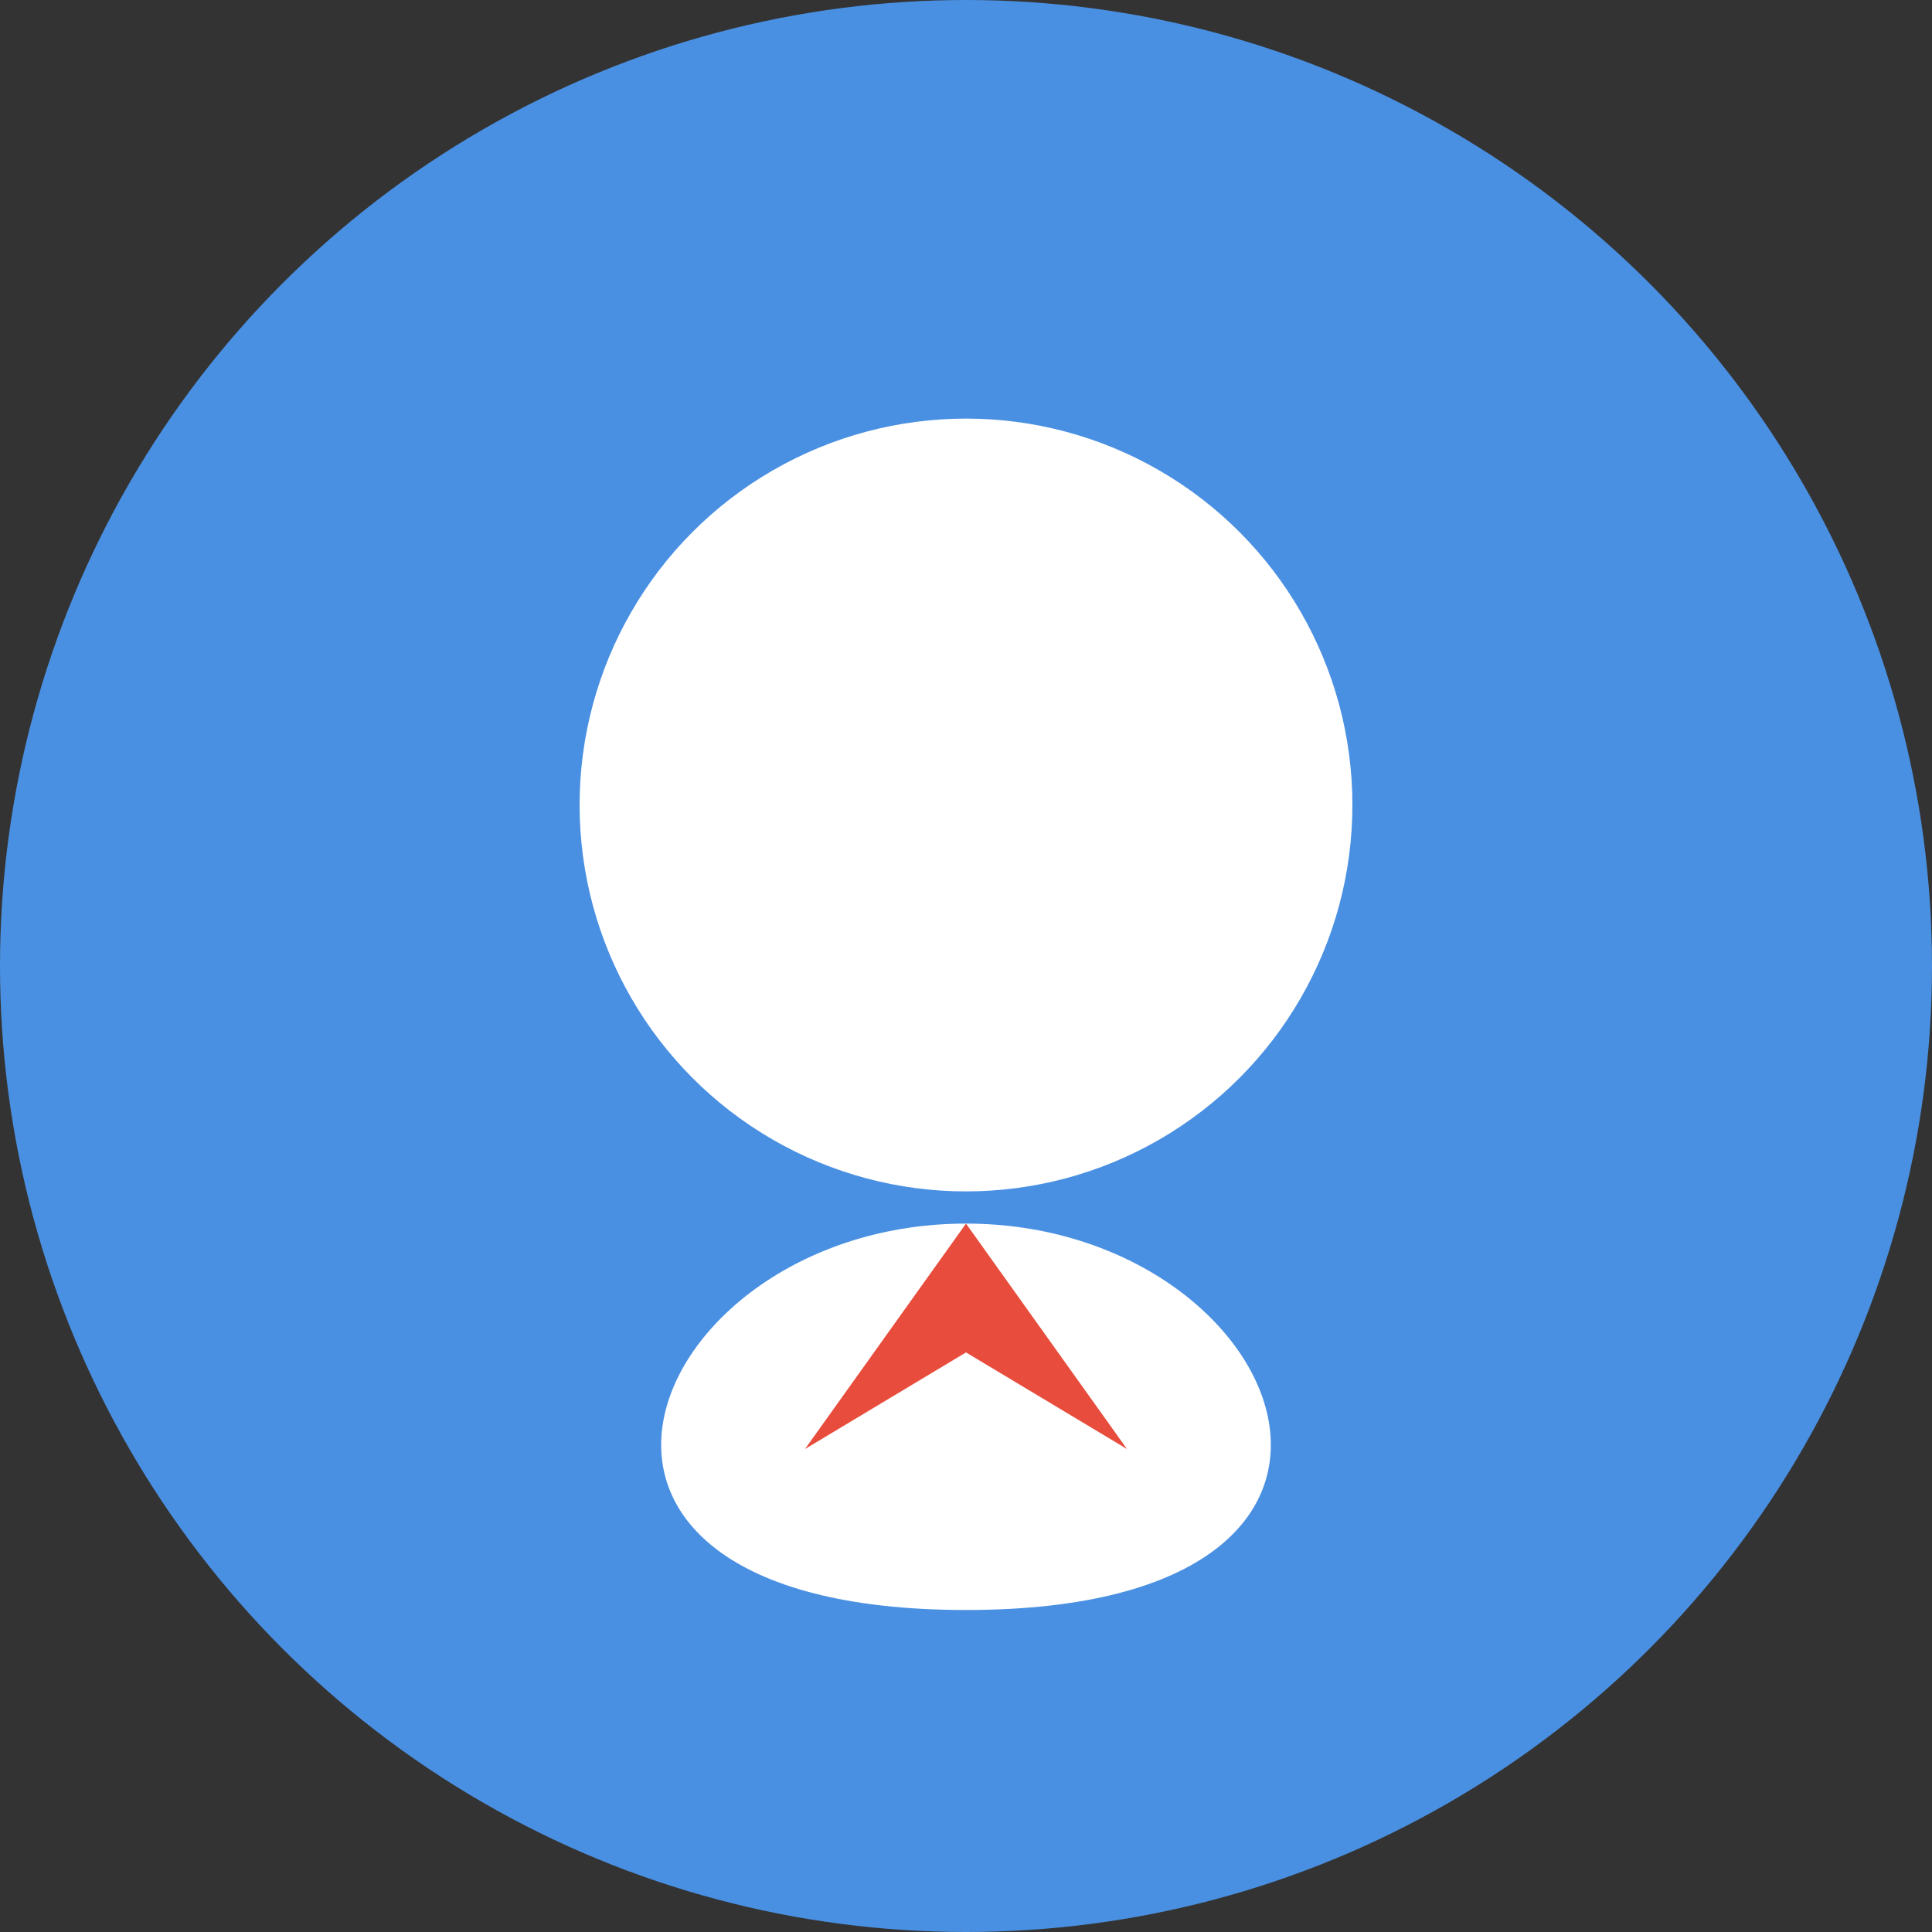 <?xml version="1.0" encoding="UTF-8"?>
<svg width="60" height="60" viewBox="0 0 60 60" xmlns="http://www.w3.org/2000/svg">
    <rect x="0" y="0" width="60" height="60" fill="#333333" stroke="none"/>
    <!-- Background circle -->
    <circle cx="30" cy="30" r="30" fill="#4a90e2"/>
    
    <!-- Head -->
    <circle cx="30" cy="25" r="12" fill="#ffffff"/>
    
    <!-- Body -->
    <path d="M30 38 C 40 38, 45 50, 30 50 C 15 50, 20 38, 30 38" fill="#ffffff"/>
    
    <!-- Tie -->
    <path d="M30 38 L 25 45 L 30 42 L 35 45 Z" fill="#e74c3c"/>
</svg> 